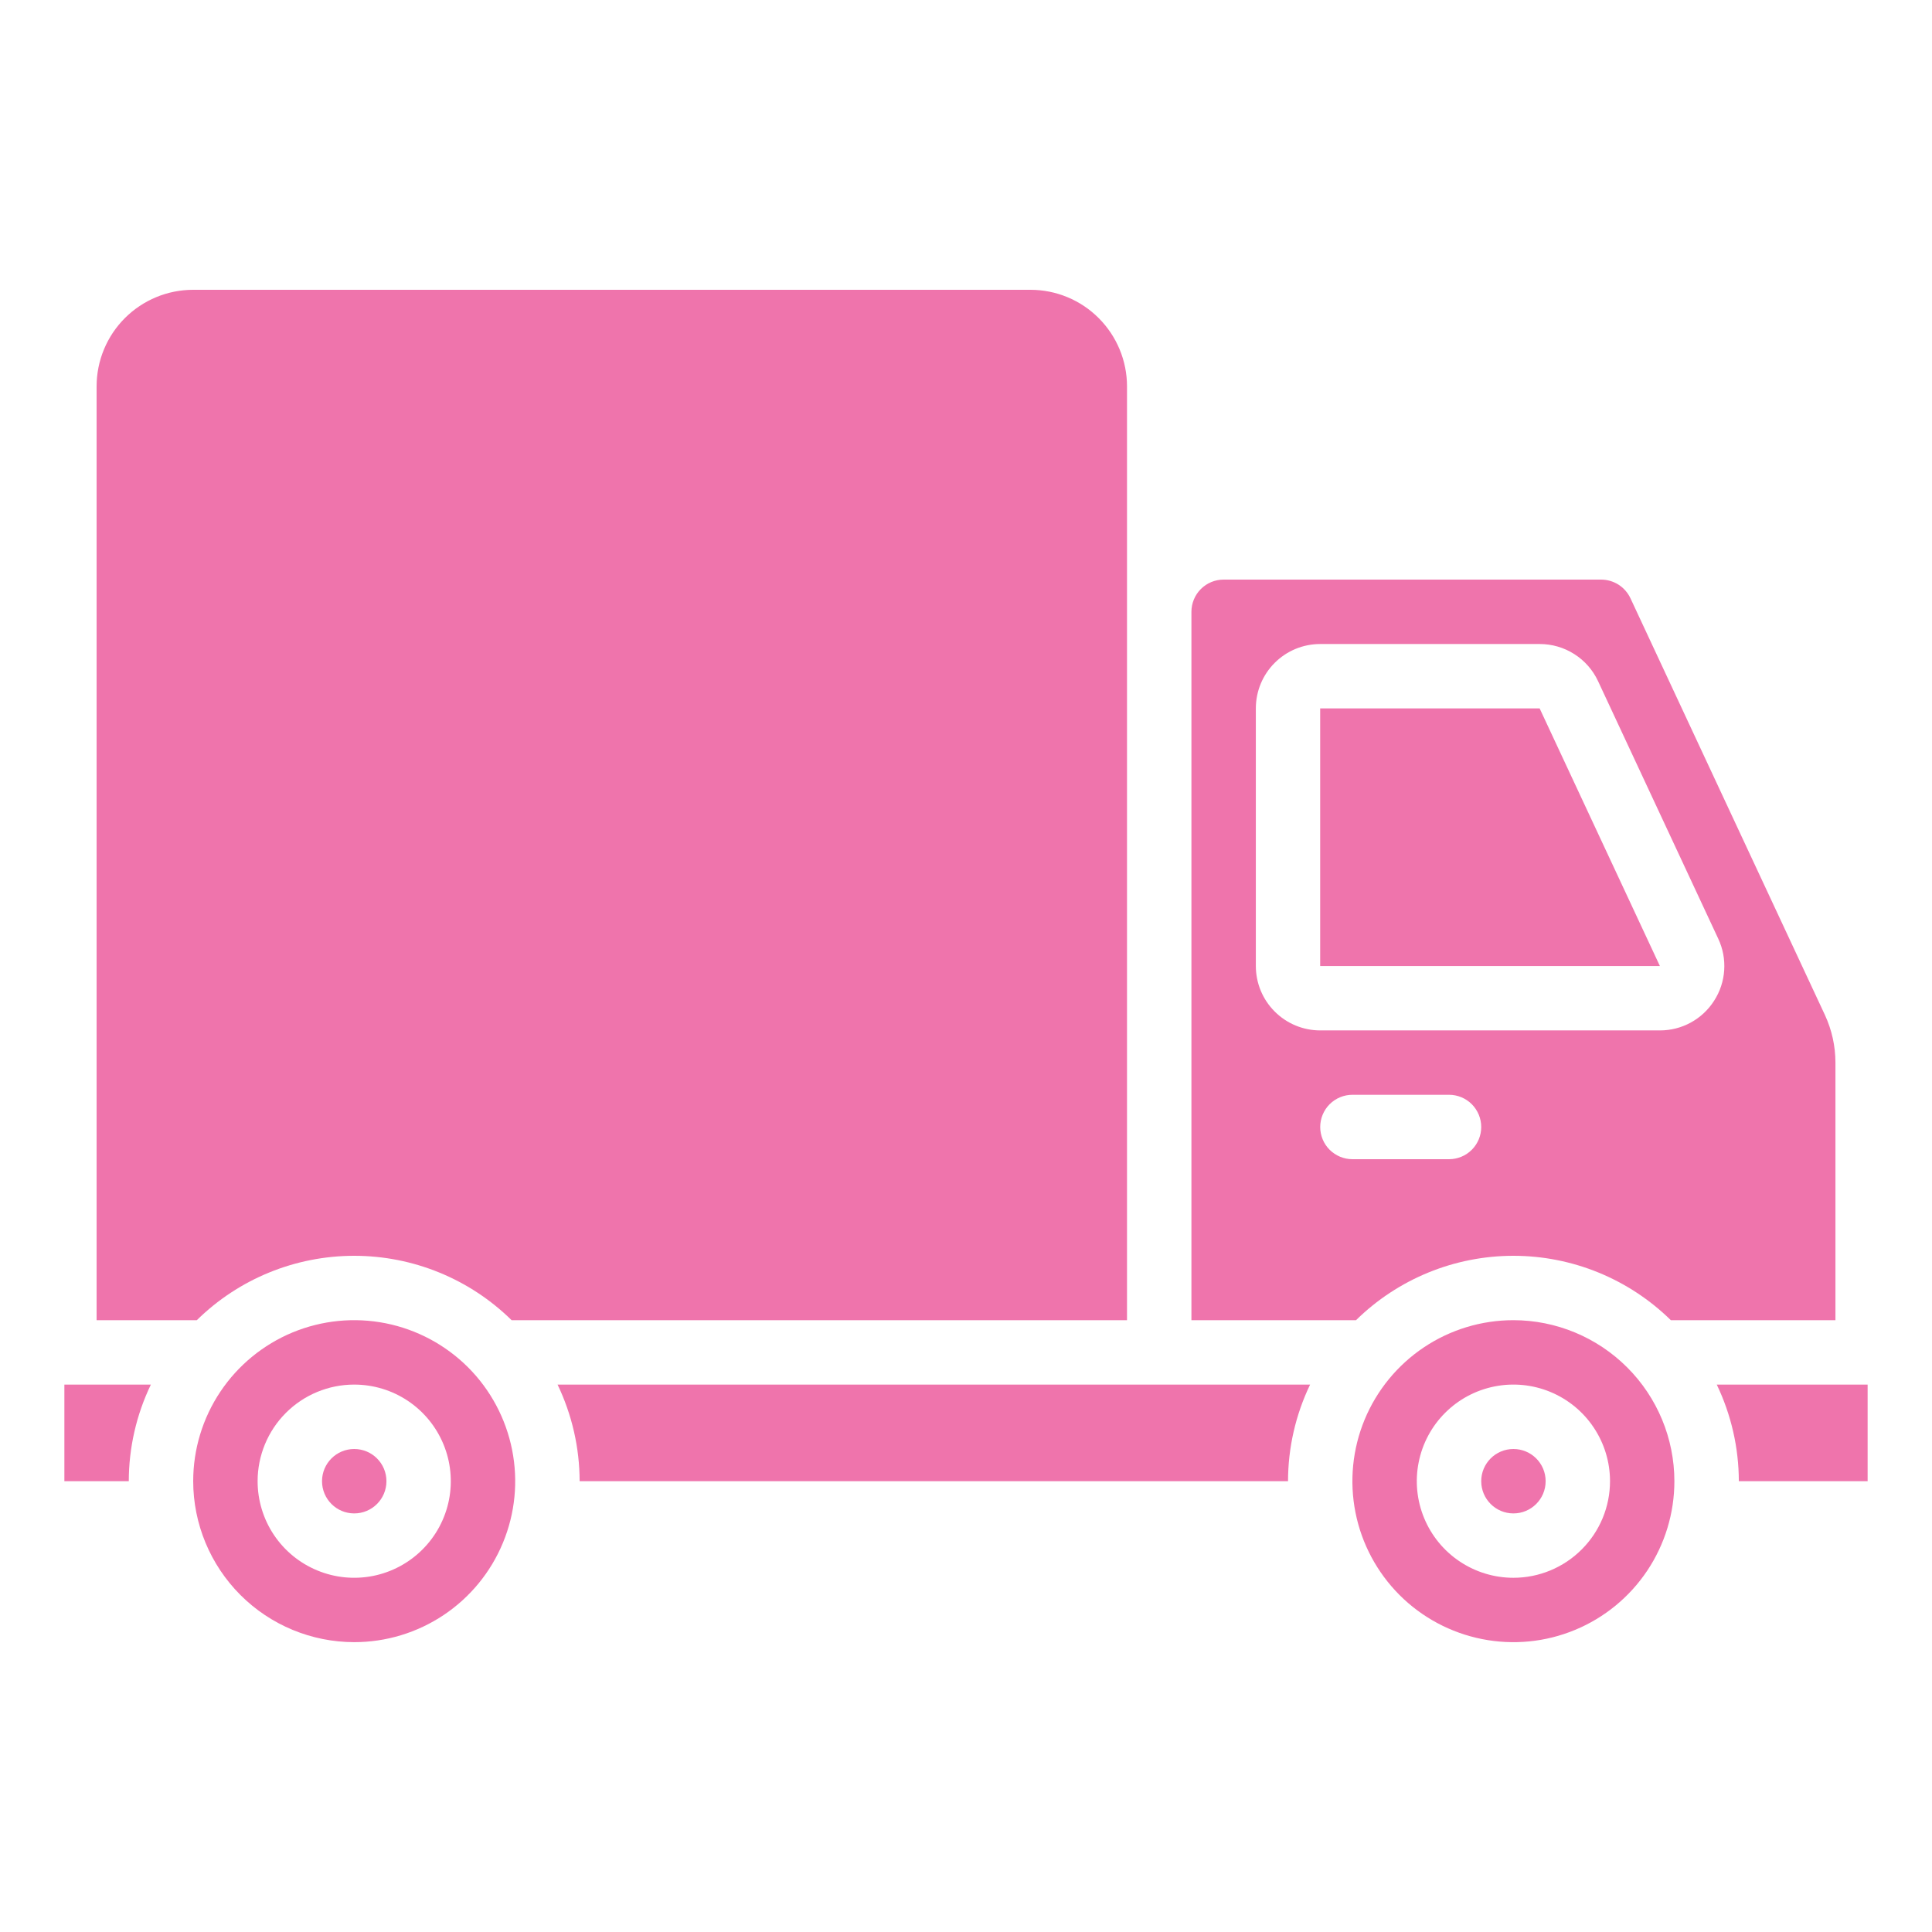 <svg width="50" height="50" viewBox="0 0 50 50" fill="none" xmlns="http://www.w3.org/2000/svg">
<path d="M39.167 39.167C39.628 39.167 40.001 38.794 40.001 38.333C40.001 37.873 39.628 37.5 39.167 37.5C38.707 37.5 38.334 37.873 38.334 38.333C38.334 38.794 38.707 39.167 39.167 39.167Z" fill="#EF74AC"/>
<path d="M3.904 35.834H1.666V38.334H3.333C3.334 37.468 3.529 36.614 3.904 35.834Z" fill="#EF74AC"/>
<path d="M34.166 18.334V25.001H42.958L39.846 18.334H34.166Z" fill="#EF74AC"/>
<path d="M47.501 27.495C47.5 27.071 47.407 26.653 47.229 26.268L42.195 15.481C42.127 15.338 42.02 15.216 41.887 15.131C41.753 15.046 41.598 15.001 41.44 15H31.667C31.446 15 31.234 15.088 31.078 15.244C30.922 15.4 30.834 15.612 30.834 15.833V34.167H35.093C36.18 33.099 37.643 32.5 39.167 32.5C40.691 32.5 42.154 33.099 43.242 34.167H47.501V27.495ZM37.501 30H35.001C34.78 30 34.568 29.912 34.411 29.756C34.255 29.6 34.167 29.388 34.167 29.167C34.167 28.946 34.255 28.734 34.411 28.577C34.568 28.421 34.78 28.333 35.001 28.333H37.501C37.722 28.333 37.934 28.421 38.09 28.577C38.246 28.734 38.334 28.946 38.334 29.167C38.334 29.388 38.246 29.6 38.09 29.756C37.934 29.912 37.722 30 37.501 30ZM44.363 25.896C44.213 26.133 44.006 26.327 43.76 26.462C43.515 26.597 43.239 26.667 42.959 26.667H34.167C33.725 26.667 33.301 26.491 32.989 26.178C32.676 25.866 32.501 25.442 32.501 25V18.333C32.501 17.891 32.676 17.467 32.989 17.155C33.301 16.842 33.725 16.667 34.167 16.667H39.847C40.165 16.667 40.475 16.757 40.743 16.928C41.011 17.098 41.224 17.341 41.358 17.629L44.469 24.296C44.588 24.55 44.641 24.83 44.622 25.11C44.604 25.389 44.515 25.66 44.363 25.896Z" fill="#EF74AC"/>
<path d="M39.167 34.166C38.343 34.166 37.537 34.41 36.852 34.868C36.167 35.326 35.633 35.977 35.317 36.738C35.002 37.499 34.919 38.337 35.08 39.146C35.241 39.954 35.638 40.696 36.22 41.279C36.803 41.862 37.545 42.258 38.354 42.419C39.162 42.58 40 42.498 40.761 42.182C41.523 41.867 42.173 41.333 42.631 40.648C43.089 39.962 43.333 39.157 43.333 38.333C43.332 37.228 42.893 36.169 42.111 35.388C41.33 34.607 40.271 34.167 39.167 34.166ZM39.167 40.833C38.672 40.833 38.189 40.686 37.778 40.411C37.367 40.137 37.046 39.746 36.857 39.289C36.668 38.833 36.618 38.33 36.715 37.845C36.811 37.36 37.049 36.914 37.399 36.565C37.748 36.215 38.194 35.977 38.679 35.881C39.164 35.784 39.667 35.834 40.123 36.023C40.58 36.212 40.971 36.533 41.245 36.944C41.52 37.355 41.667 37.838 41.667 38.333C41.667 38.996 41.403 39.632 40.934 40.1C40.466 40.569 39.83 40.833 39.167 40.833Z" fill="#EF74AC"/>
<path d="M45.001 38.334H48.334V35.834H44.43C44.804 36.614 44.999 37.468 45.001 38.334Z" fill="#EF74AC"/>
<path d="M9.167 32.5C10.691 32.5 12.154 33.098 13.241 34.167H29.167V10C29.167 9.337 28.903 8.701 28.434 8.232C27.966 7.763 27.33 7.5 26.667 7.5H5C4.337 7.5 3.701 7.763 3.232 8.232C2.763 8.701 2.5 9.337 2.5 10V34.167H5.093C6.179 33.098 7.643 32.5 9.167 32.5Z" fill="#EF74AC"/>
<path d="M9.167 42.499C9.991 42.499 10.796 42.255 11.482 41.797C12.167 41.339 12.701 40.689 13.016 39.927C13.332 39.166 13.414 38.328 13.253 37.52C13.092 36.712 12.696 35.969 12.113 35.386C11.53 34.804 10.788 34.407 9.98 34.246C9.171 34.085 8.334 34.168 7.572 34.483C6.811 34.799 6.16 35.333 5.702 36.018C5.244 36.703 5 37.509 5 38.333C5.001 39.437 5.441 40.496 6.222 41.278C7.003 42.059 8.062 42.498 9.167 42.499ZM9.167 35.833C9.661 35.833 10.145 35.979 10.556 36.254C10.967 36.529 11.287 36.919 11.476 37.376C11.666 37.833 11.715 38.336 11.619 38.82C11.522 39.305 11.284 39.751 10.934 40.1C10.585 40.45 10.139 40.688 9.654 40.785C9.169 40.881 8.667 40.832 8.21 40.642C7.753 40.453 7.363 40.133 7.088 39.722C6.813 39.31 6.667 38.827 6.667 38.333C6.667 37.67 6.93 37.034 7.399 36.565C7.868 36.096 8.504 35.833 9.167 35.833Z" fill="#EF74AC"/>
<path d="M15.001 38.334H33.334C33.335 37.468 33.53 36.614 33.905 35.834H14.43C14.804 36.614 14.999 37.468 15.001 38.334Z" fill="#EF74AC"/>
<path d="M9.167 39.167C9.628 39.167 10.001 38.794 10.001 38.333C10.001 37.873 9.628 37.5 9.167 37.5C8.707 37.5 8.334 37.873 8.334 38.333C8.334 38.794 8.707 39.167 9.167 39.167Z" fill="#EF74AC"/>
</svg>

